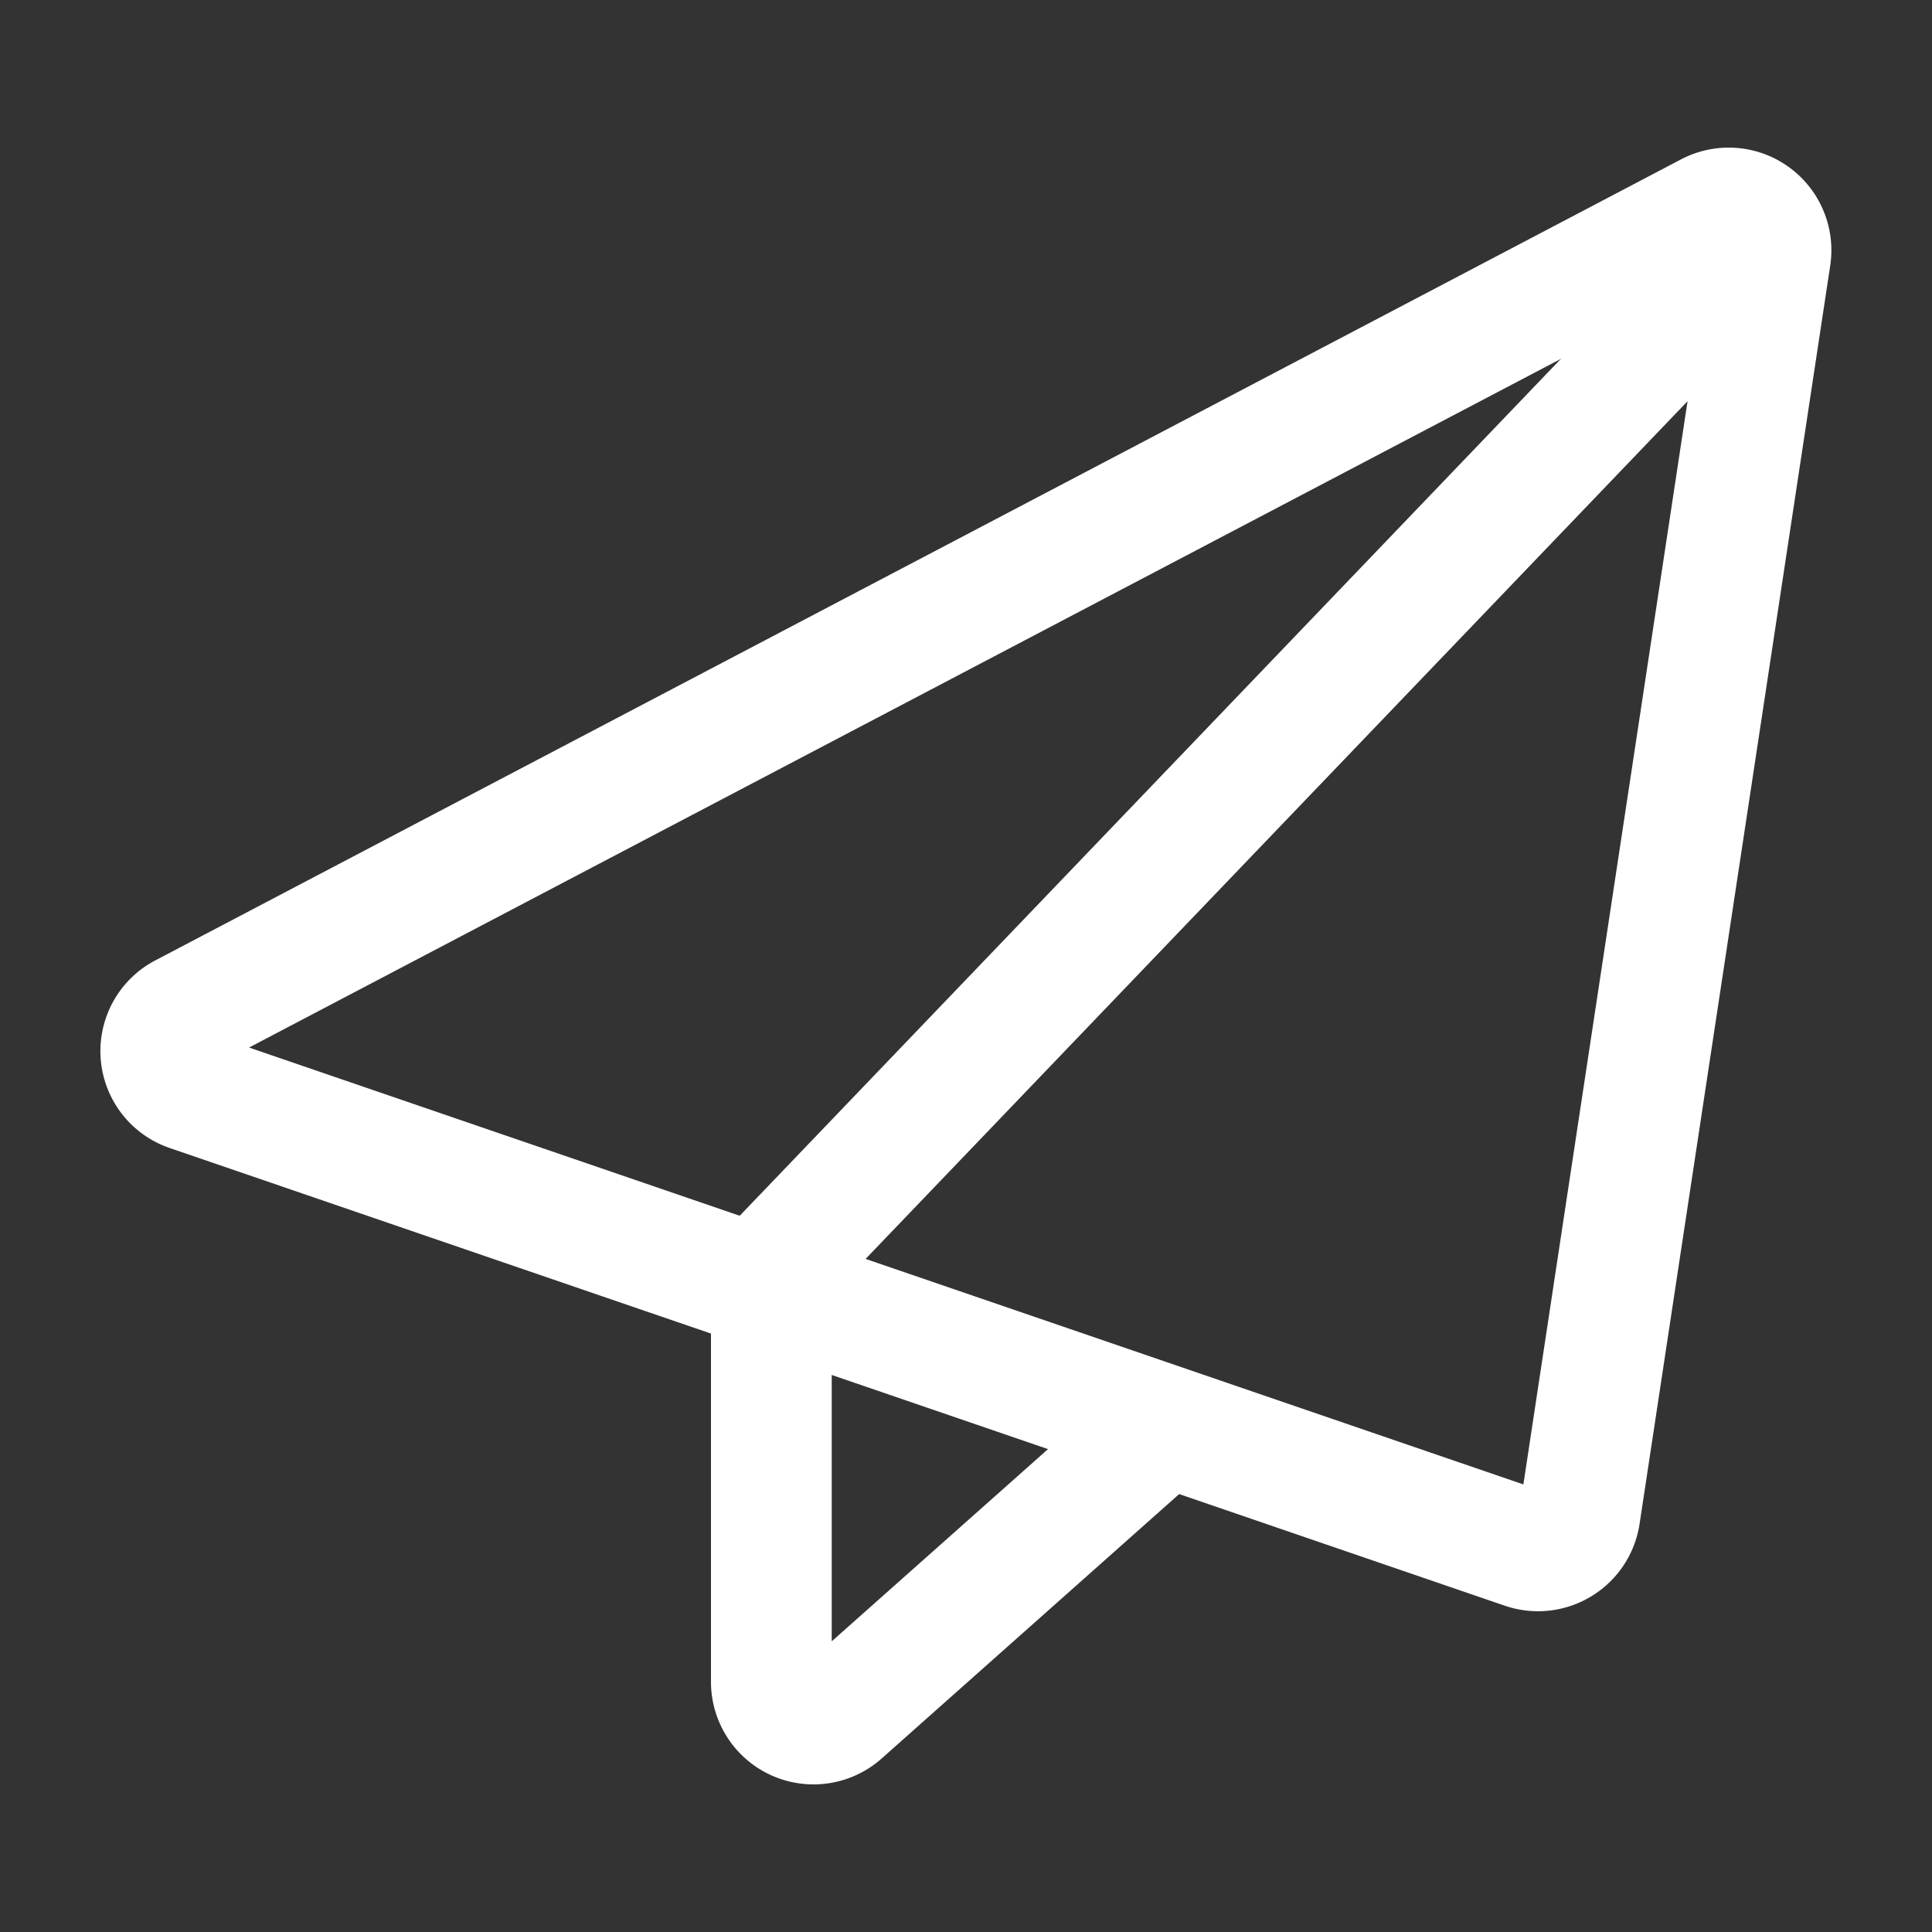 <svg xmlns="http://www.w3.org/2000/svg" xmlns:xlink="http://www.w3.org/1999/xlink" width="512" height="512" x="0" y="0" viewBox="0 0 24 24" style="enable-background:new 0 0 512 512" xml:space="preserve" fill-rule="evenodd" class=""><rect x="0" y="0" width="24" height="24" fill="#333333" stroke="none"/><g><path d="M22.736 3.297a1.275 1.275 0 0 0-1.852-1.318l-18.952 9.95a1.272 1.272 0 0 0 .179 2.333l16.583 5.685a1.276 1.276 0 0 0 1.673-1.014zM3.094 13.013l15.83 5.427 2.262-14.925z" fill="#ffffff" opacity="1" data-original="#000000" class=""></path><path d="M10.124 16.295 22.167 3.728a.75.75 0 0 0-1.083-1.038L9.041 15.257a.75.75 0 1 0 1.083 1.038z" fill="#ffffff" opacity="1" data-original="#000000" class=""></path><path d="M10.332 20.389v-4.613a.75.75 0 0 0-1.5 0v5.117a1.274 1.274 0 0 0 2.12.952l3.841-3.414a.75.75 0 0 0-.996-1.121z" fill="#ffffff" opacity="1" data-original="#000000" class=""></path></g></svg>